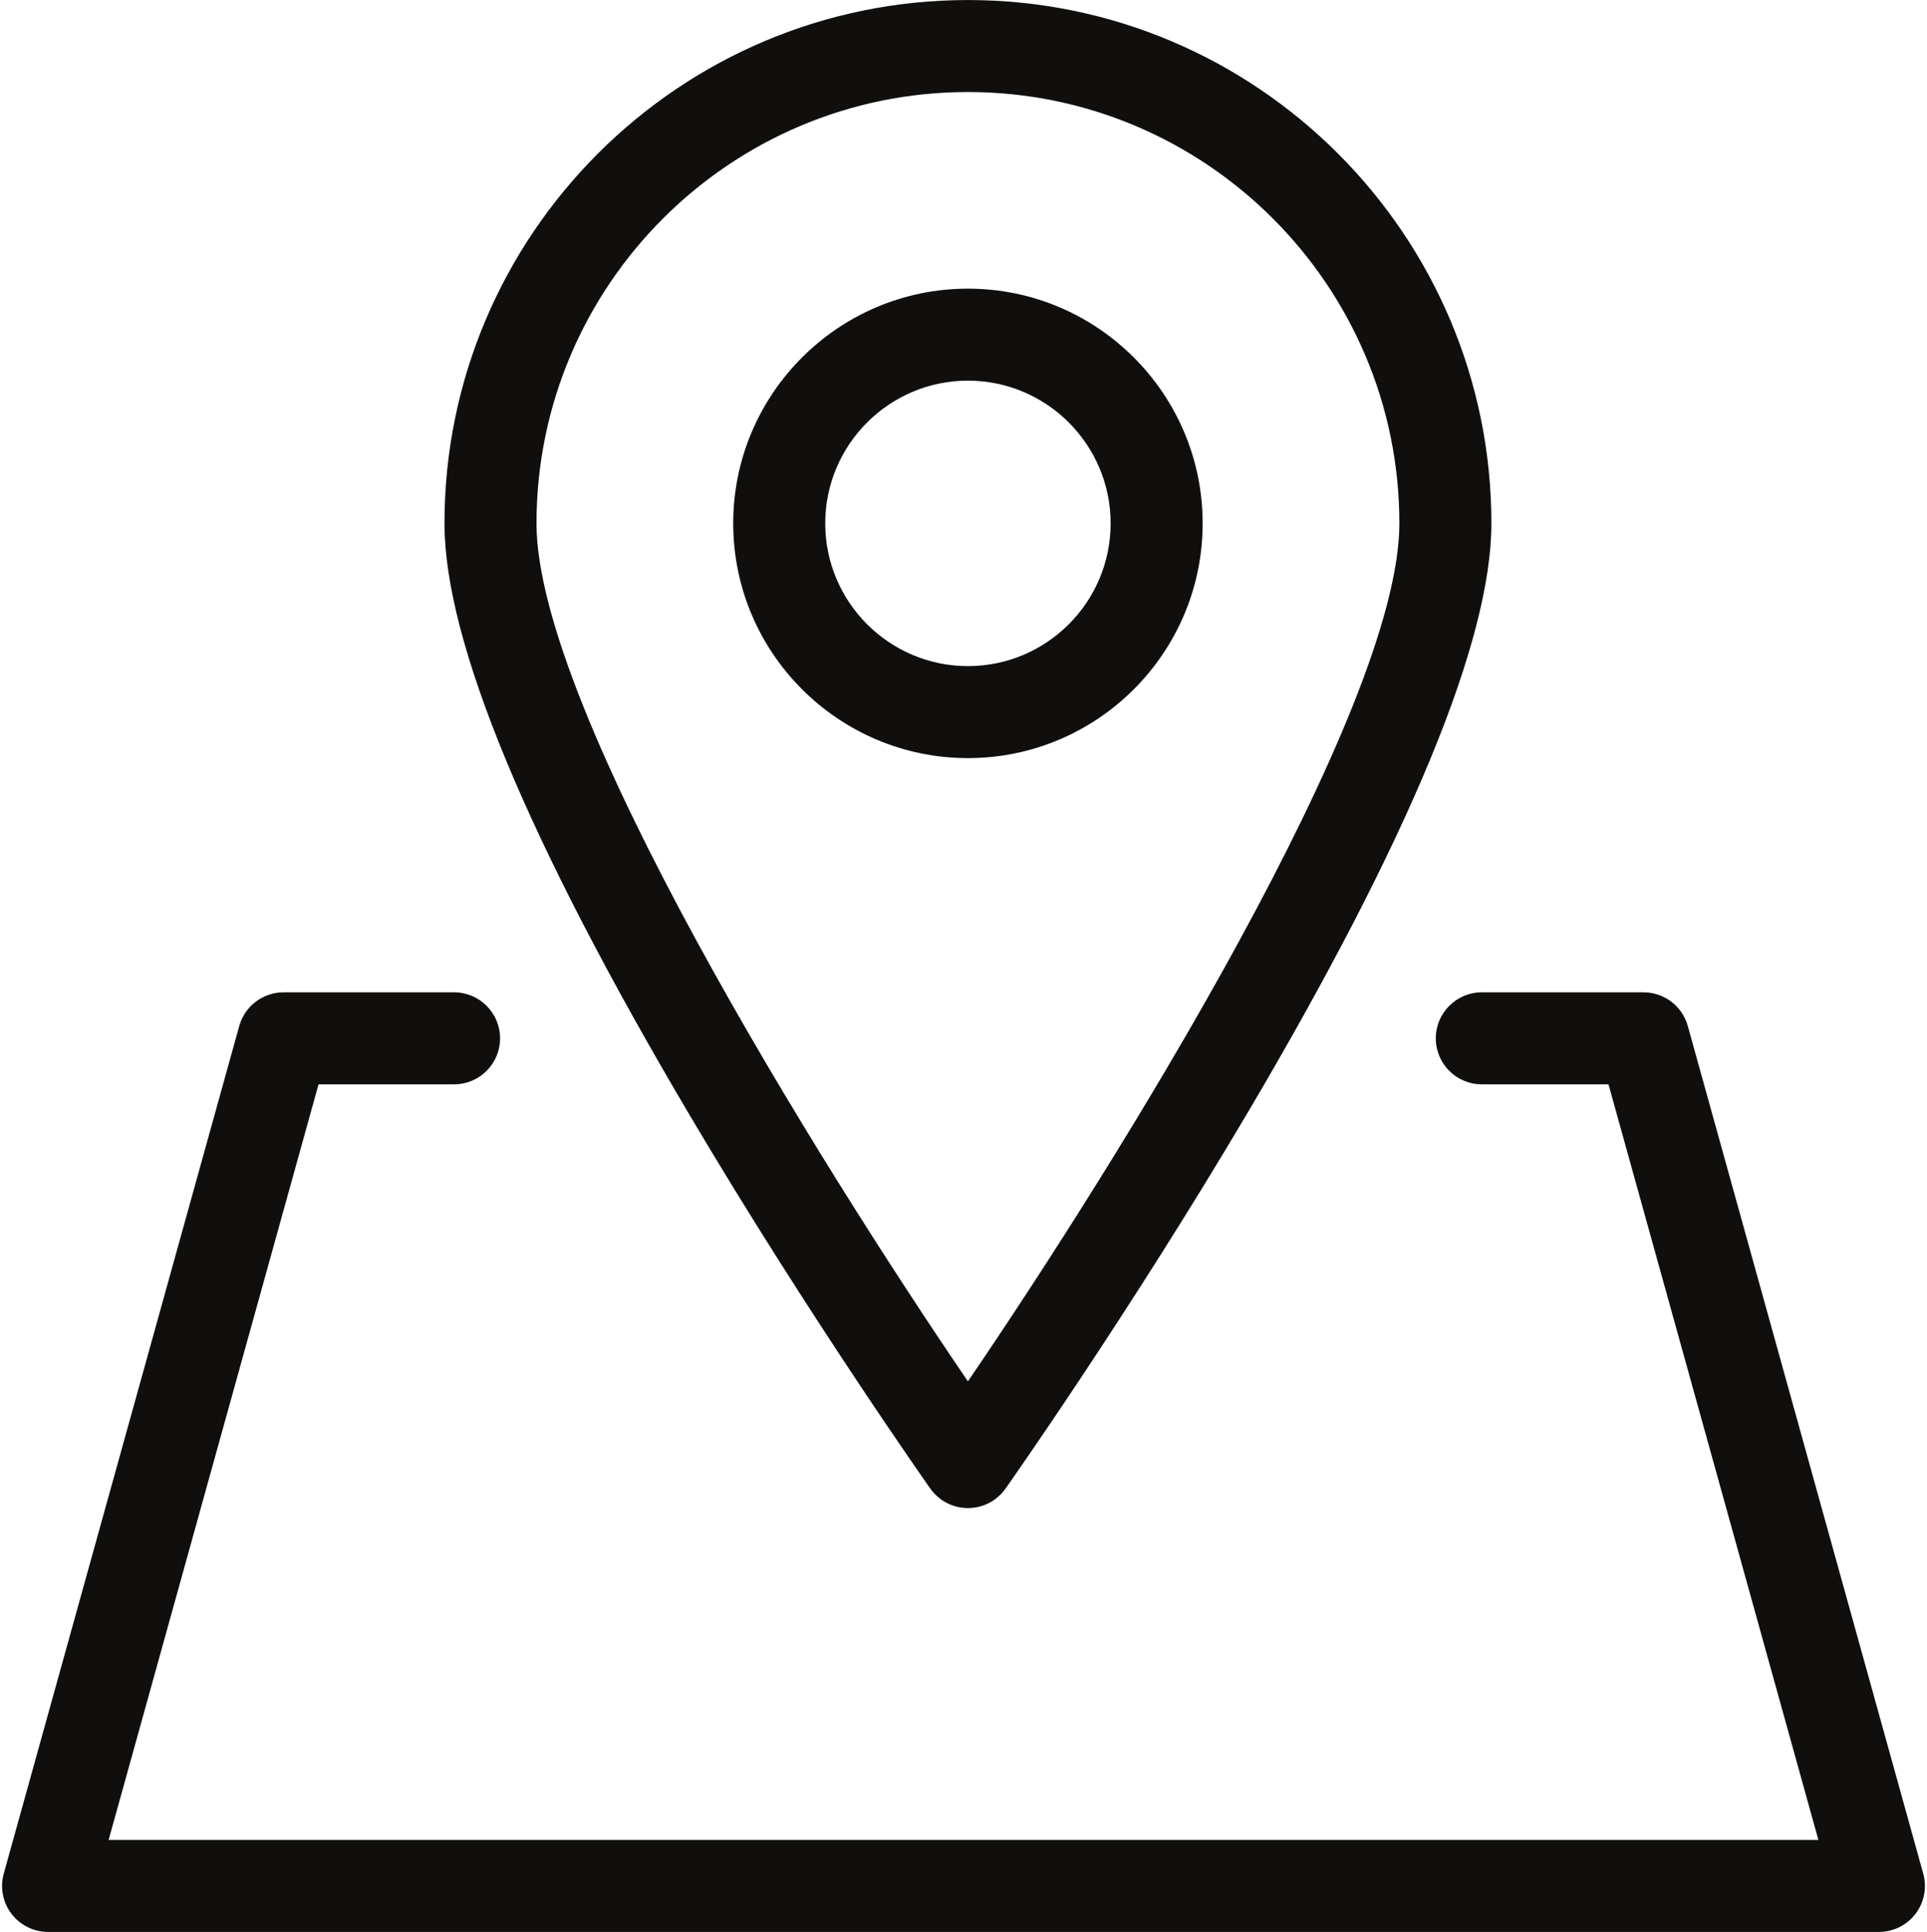 <?xml version="1.0" encoding="UTF-8"?><svg xmlns="http://www.w3.org/2000/svg" xmlns:xlink="http://www.w3.org/1999/xlink" height="504.0" preserveAspectRatio="xMidYMid meet" version="1.0" viewBox="4.7 4.0 502.6 504.0" width="502.6" zoomAndPan="magnify"><g fill="#100f0d" id="change1_1"><path d="M 257.156 28.008 C 319.203 28.008 369.684 78.488 369.684 140.535 C 369.684 189.273 295.797 307.691 257.156 364.359 C 218.516 307.699 144.629 189.297 144.629 140.535 C 144.629 78.488 195.109 28.008 257.156 28.008 Z M 247.359 392.348 C 249.609 395.527 253.262 397.418 257.156 397.418 C 261.051 397.418 264.703 395.527 266.953 392.348 C 267.27 391.902 298.727 347.32 329.746 294.887 C 372.172 223.176 393.684 171.246 393.684 140.535 C 393.684 65.254 332.438 4.008 257.156 4.008 C 181.875 4.008 120.629 65.254 120.629 140.535 C 120.629 171.246 142.141 223.176 184.566 294.887 C 215.586 347.32 247.043 391.902 247.359 392.348" fill="inherit"/><path d="M 219.938 140.535 C 219.938 120.004 236.637 103.301 257.156 103.301 C 277.68 103.301 294.375 120.004 294.375 140.535 C 294.375 161.066 277.68 177.77 257.156 177.77 C 236.637 177.77 219.938 161.066 219.938 140.535 Z M 318.375 140.535 C 318.375 106.77 290.91 79.301 257.156 79.301 C 223.402 79.301 195.938 106.77 195.938 140.535 C 195.938 174.301 223.402 201.77 257.156 201.77 C 290.91 201.77 318.375 174.301 318.375 140.535" fill="inherit"/><path d="M 506.32 492.781 L 444.914 271.664 C 443.473 266.469 438.742 262.875 433.355 262.875 L 391.184 262.875 C 384.559 262.875 379.184 268.246 379.184 274.875 C 379.184 281.5 384.559 286.875 391.184 286.875 L 424.23 286.875 L 478.973 483.992 L 33.031 483.992 L 87.781 286.875 L 123.129 286.875 C 129.758 286.875 135.129 281.5 135.129 274.875 C 135.129 268.246 129.758 262.875 123.129 262.875 L 78.66 262.875 C 73.273 262.875 68.543 266.469 67.102 271.66 L 5.68 492.781 C 4.676 496.395 5.418 500.27 7.688 503.254 C 9.957 506.238 13.492 507.992 17.242 507.992 L 494.758 507.992 C 498.508 507.992 502.043 506.238 504.312 503.254 C 506.578 500.27 507.324 496.395 506.32 492.781" fill="inherit"/></g></svg>